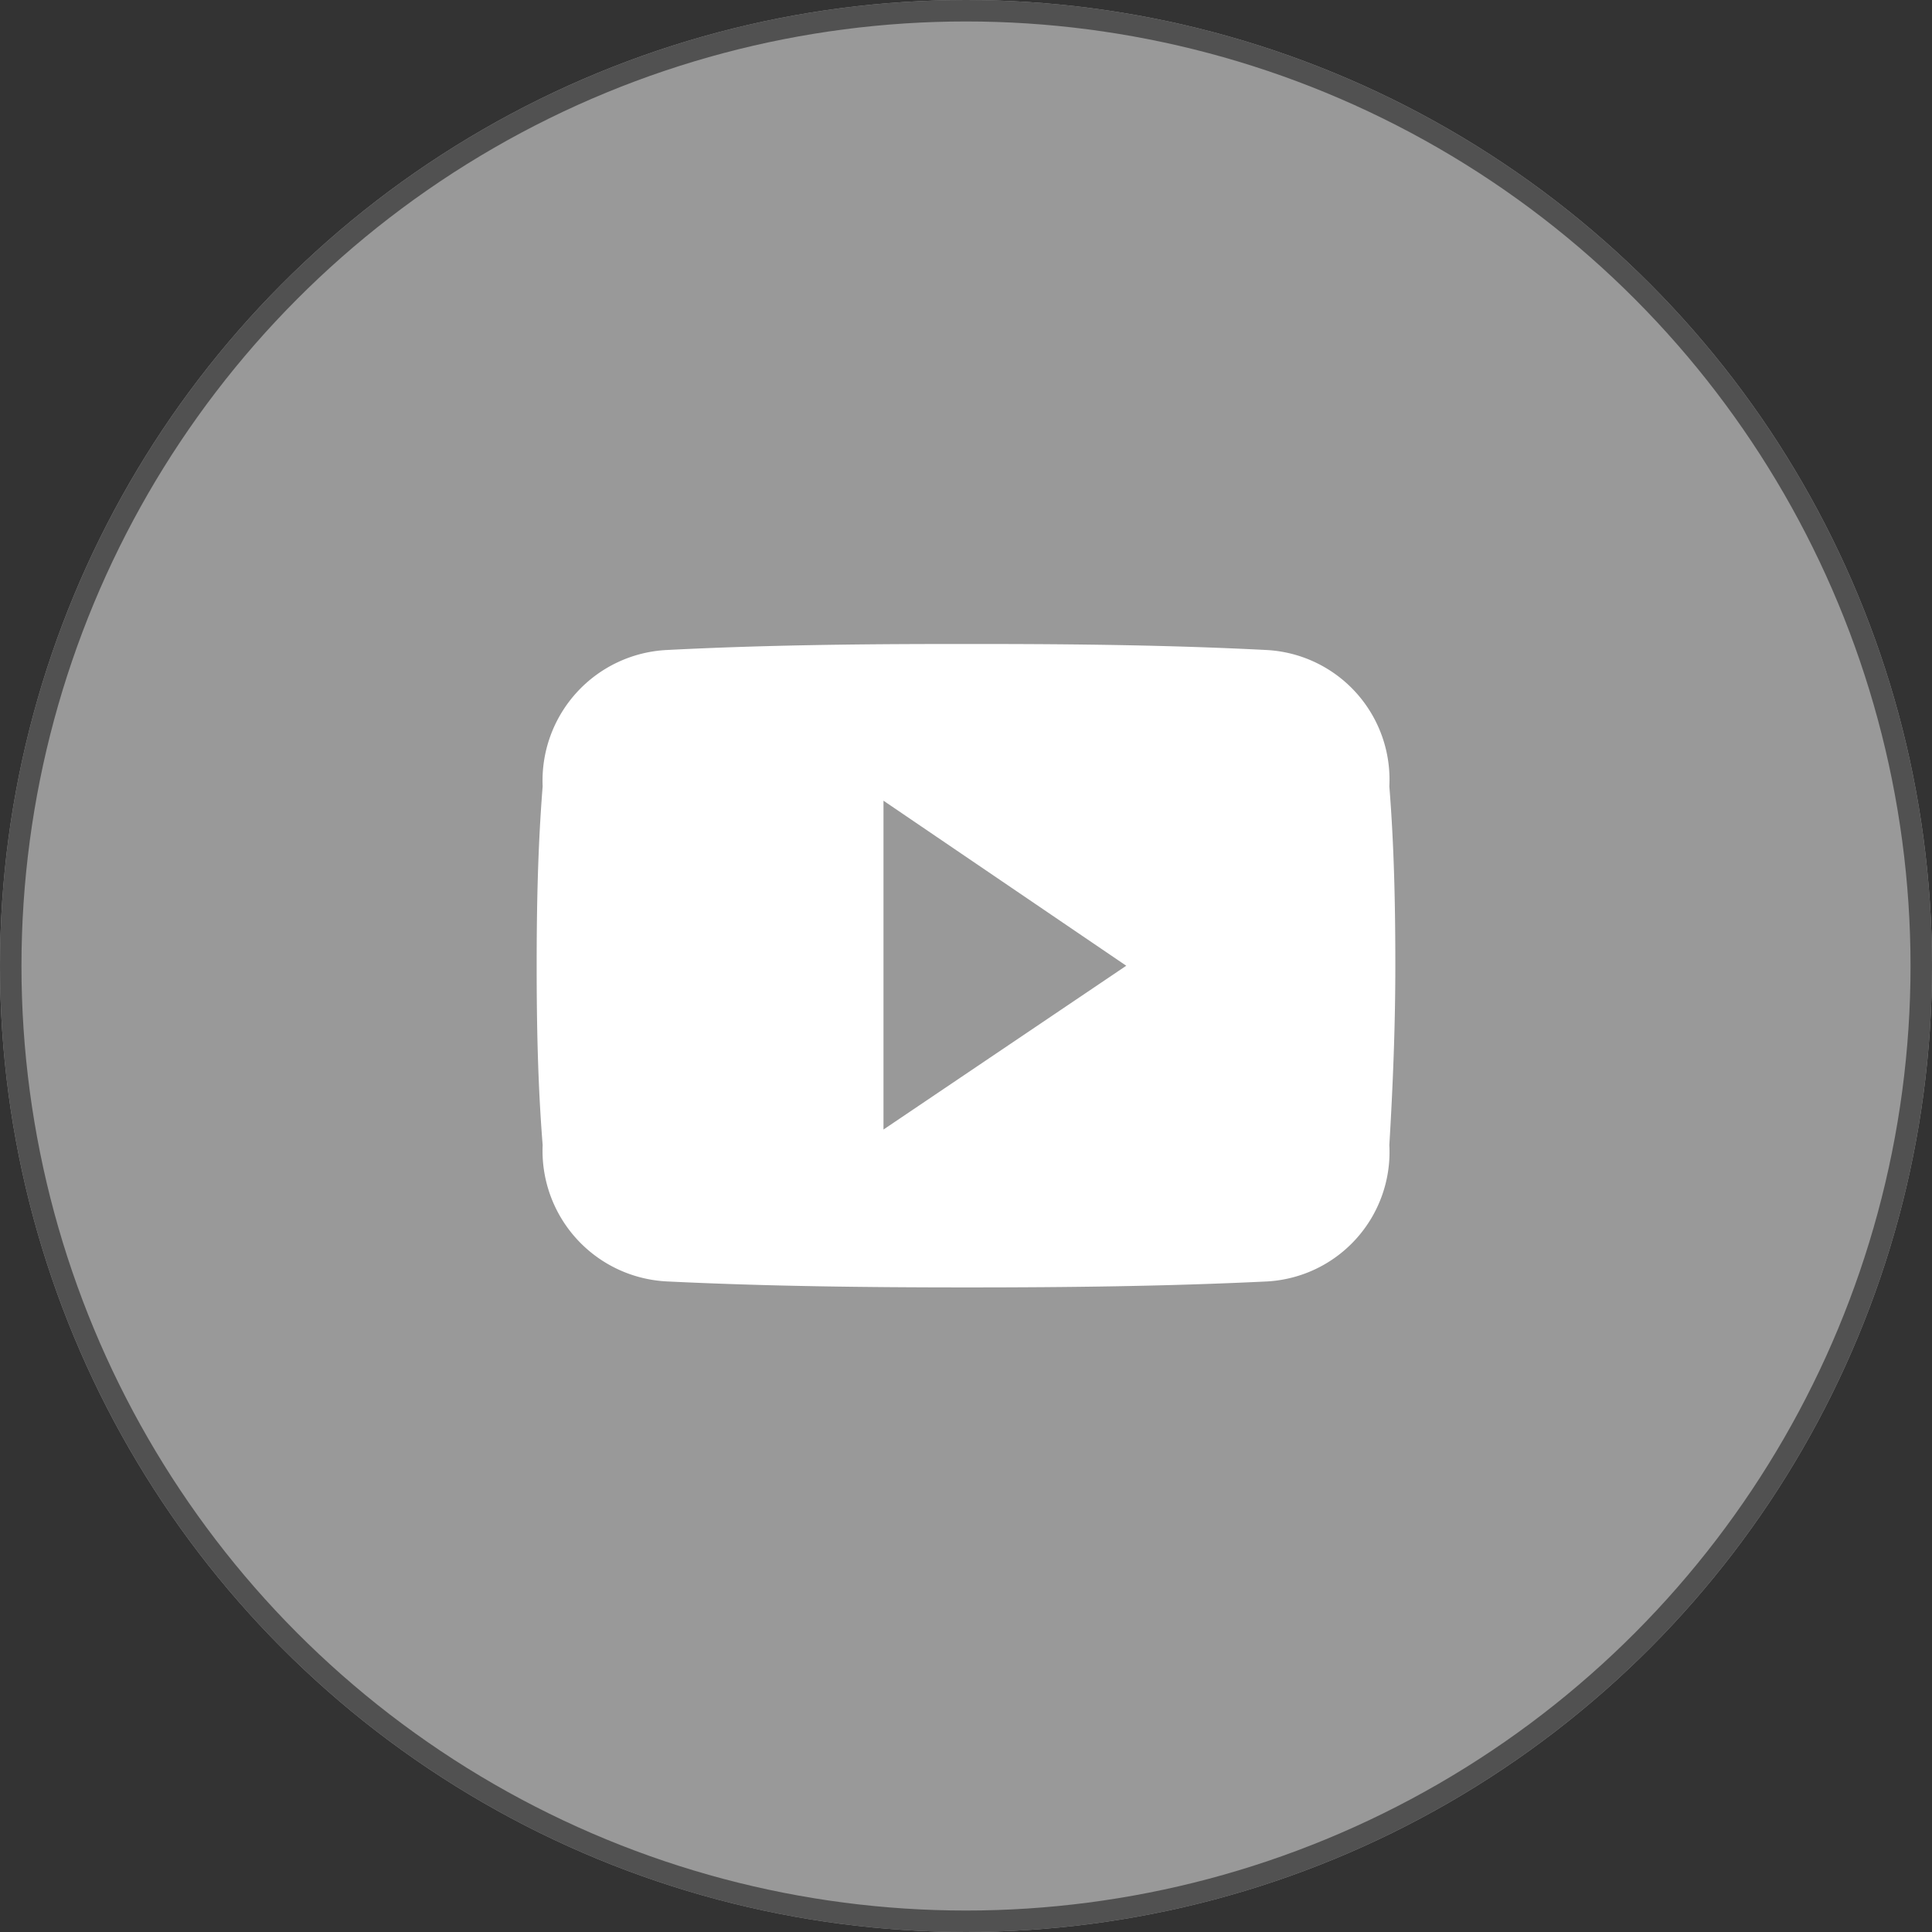 <svg xmlns="http://www.w3.org/2000/svg" width="90" height="90" viewBox="0 0 90 90"><rect x="0" y="0" width="90" height="90" fill="#333333" stroke="none"/><g transform="translate(-501 -512)"><g transform="translate(501 512)" fill="#fff" stroke="#707070" stroke-width="1" opacity="0.5"><circle cx="45" cy="45" r="45" stroke="none"/><circle cx="45" cy="45" r="44.5" fill="none"/></g><g transform="translate(523 538)"><path d="M39.721,29.73a6.047,6.047,0,0,0-5.738-6.351c-4.345-.223-8.747-.279-13.259-.279H19.331c-4.513,0-8.914.056-13.259.279A6.092,6.092,0,0,0,.279,29.73C.056,32.515,0,35.3,0,38.086s.056,5.571.279,8.357a6.092,6.092,0,0,0,5.794,6.351c4.568.223,9.192.279,13.983.279s9.415-.056,13.983-.279a6.04,6.04,0,0,0,5.682-6.351c.167-2.786.279-5.571.279-8.357S39.944,32.515,39.721,29.73ZM16.156,45.718V30.4l11.309,7.688Z" transform="translate(3 -19.1)" fill="#fff"/></g></g></svg>
